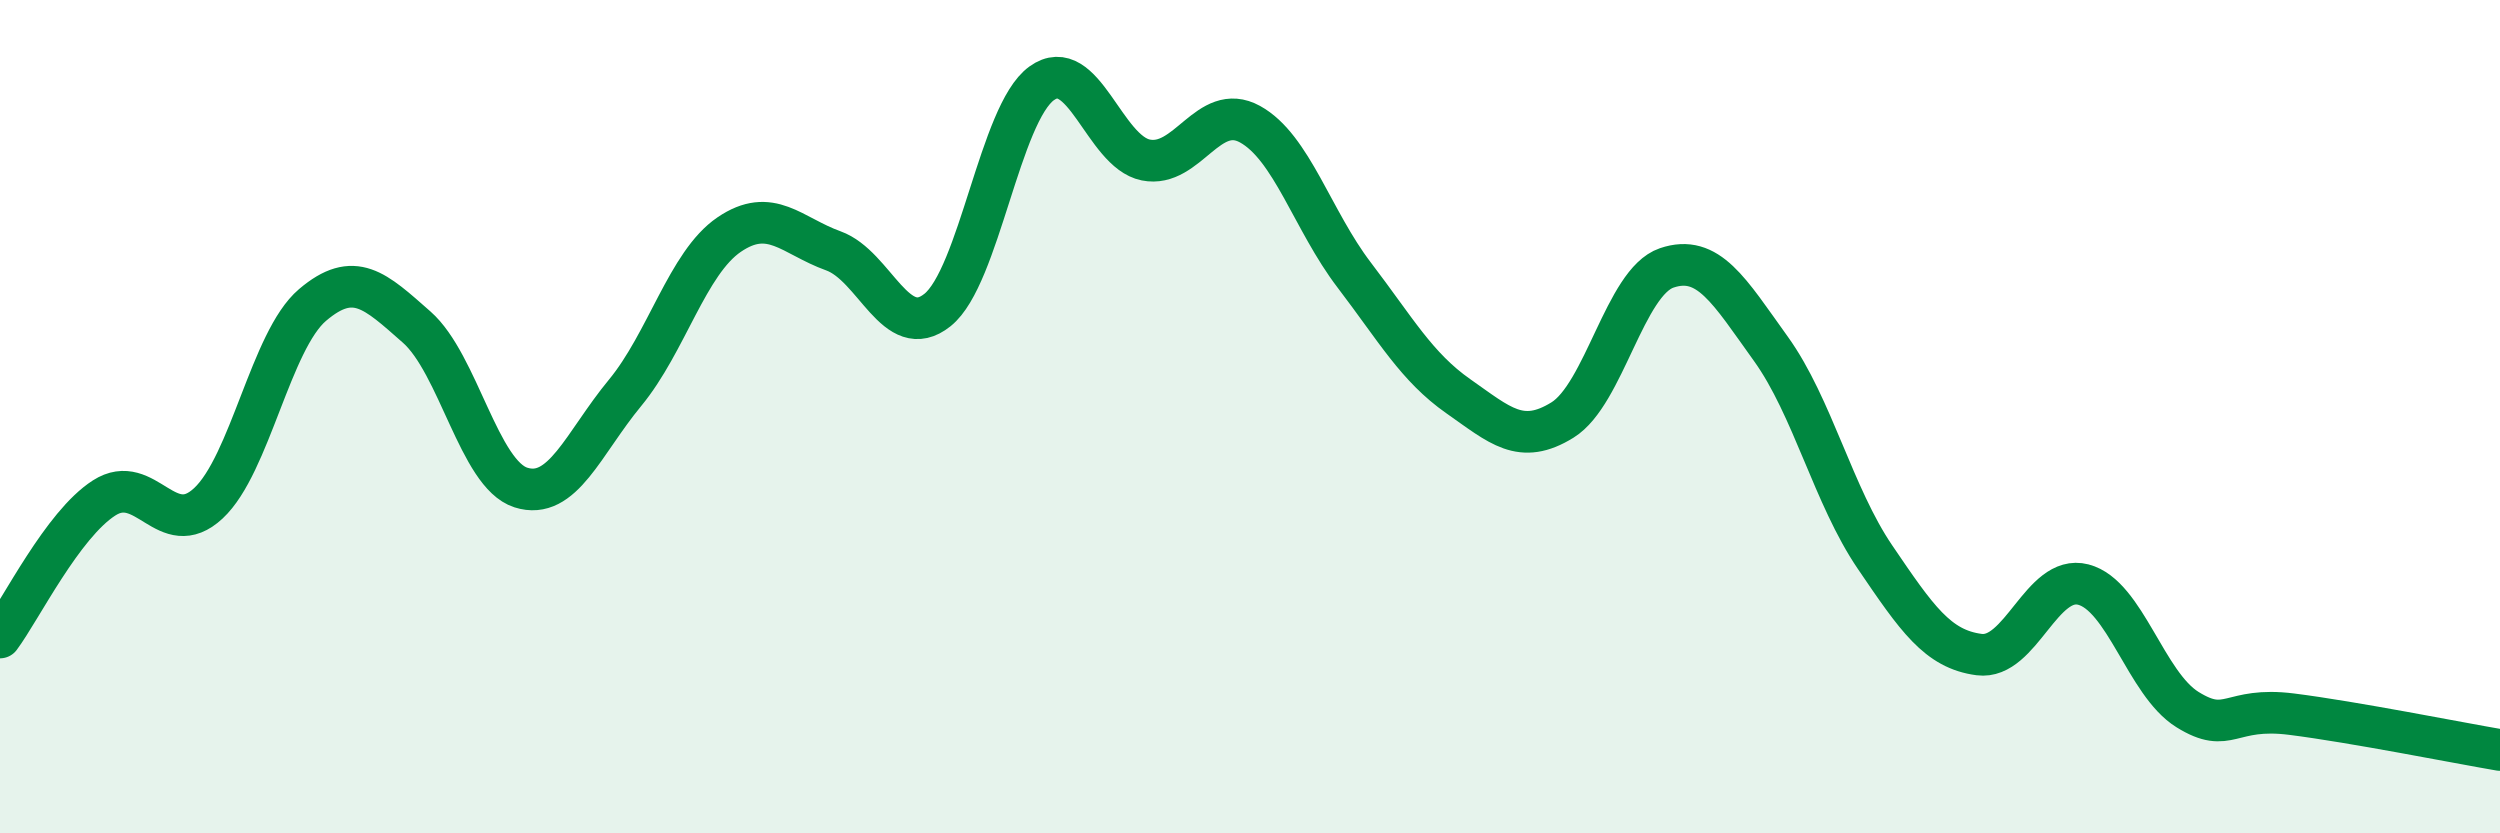 
    <svg width="60" height="20" viewBox="0 0 60 20" xmlns="http://www.w3.org/2000/svg">
      <path
        d="M 0,15.3 C 0.5,14.63 1.5,12.59 2.5,11.95 C 3.5,11.31 4,13.01 5,12.08 C 6,11.15 6.5,8.17 7.5,7.32 C 8.5,6.47 9,6.97 10,7.85 C 11,8.73 11.5,11.38 12.5,11.7 C 13.5,12.02 14,10.64 15,9.43 C 16,8.22 16.5,6.31 17.5,5.63 C 18.5,4.95 19,5.66 20,6.02 C 21,6.38 21.5,8.24 22.5,7.44 C 23.5,6.64 24,2.72 25,2 C 26,1.28 26.5,3.64 27.5,3.84 C 28.5,4.04 29,2.43 30,2.98 C 31,3.53 31.5,5.29 32.5,6.6 C 33.5,7.91 34,8.81 35,9.51 C 36,10.21 36.5,10.7 37.5,10.08 C 38.5,9.46 39,6.77 40,6.43 C 41,6.09 41.5,6.98 42.5,8.37 C 43.5,9.76 44,11.9 45,13.37 C 46,14.84 46.5,15.58 47.5,15.71 C 48.5,15.84 49,13.77 50,14.03 C 51,14.29 51.5,16.41 52.5,17.03 C 53.5,17.65 53.5,16.95 55,17.14 C 56.5,17.33 59,17.83 60,18L60 20L0 20Z"
        fill="#008740"
        opacity="0.1"
        stroke-linecap="round"
        stroke-linejoin="round"
      />
      <path
        d="M 0,15.3 C 0.5,14.63 1.5,12.59 2.5,11.95 C 3.5,11.31 4,13.01 5,12.08 C 6,11.15 6.5,8.17 7.5,7.32 C 8.5,6.47 9,6.97 10,7.85 C 11,8.73 11.5,11.38 12.5,11.7 C 13.5,12.02 14,10.64 15,9.43 C 16,8.22 16.5,6.31 17.5,5.63 C 18.5,4.95 19,5.66 20,6.02 C 21,6.38 21.5,8.24 22.5,7.44 C 23.5,6.64 24,2.72 25,2 C 26,1.28 26.5,3.64 27.5,3.84 C 28.5,4.04 29,2.43 30,2.98 C 31,3.53 31.5,5.29 32.5,6.6 C 33.5,7.91 34,8.81 35,9.51 C 36,10.21 36.5,10.7 37.5,10.08 C 38.5,9.46 39,6.77 40,6.43 C 41,6.09 41.5,6.98 42.5,8.37 C 43.5,9.76 44,11.9 45,13.37 C 46,14.84 46.5,15.58 47.5,15.71 C 48.5,15.84 49,13.77 50,14.03 C 51,14.29 51.5,16.41 52.5,17.03 C 53.5,17.65 53.5,16.95 55,17.14 C 56.5,17.33 59,17.83 60,18"
        stroke="#008740"
        stroke-width="1"
        fill="none"
        stroke-linecap="round"
        stroke-linejoin="round"
      />
    </svg>
  